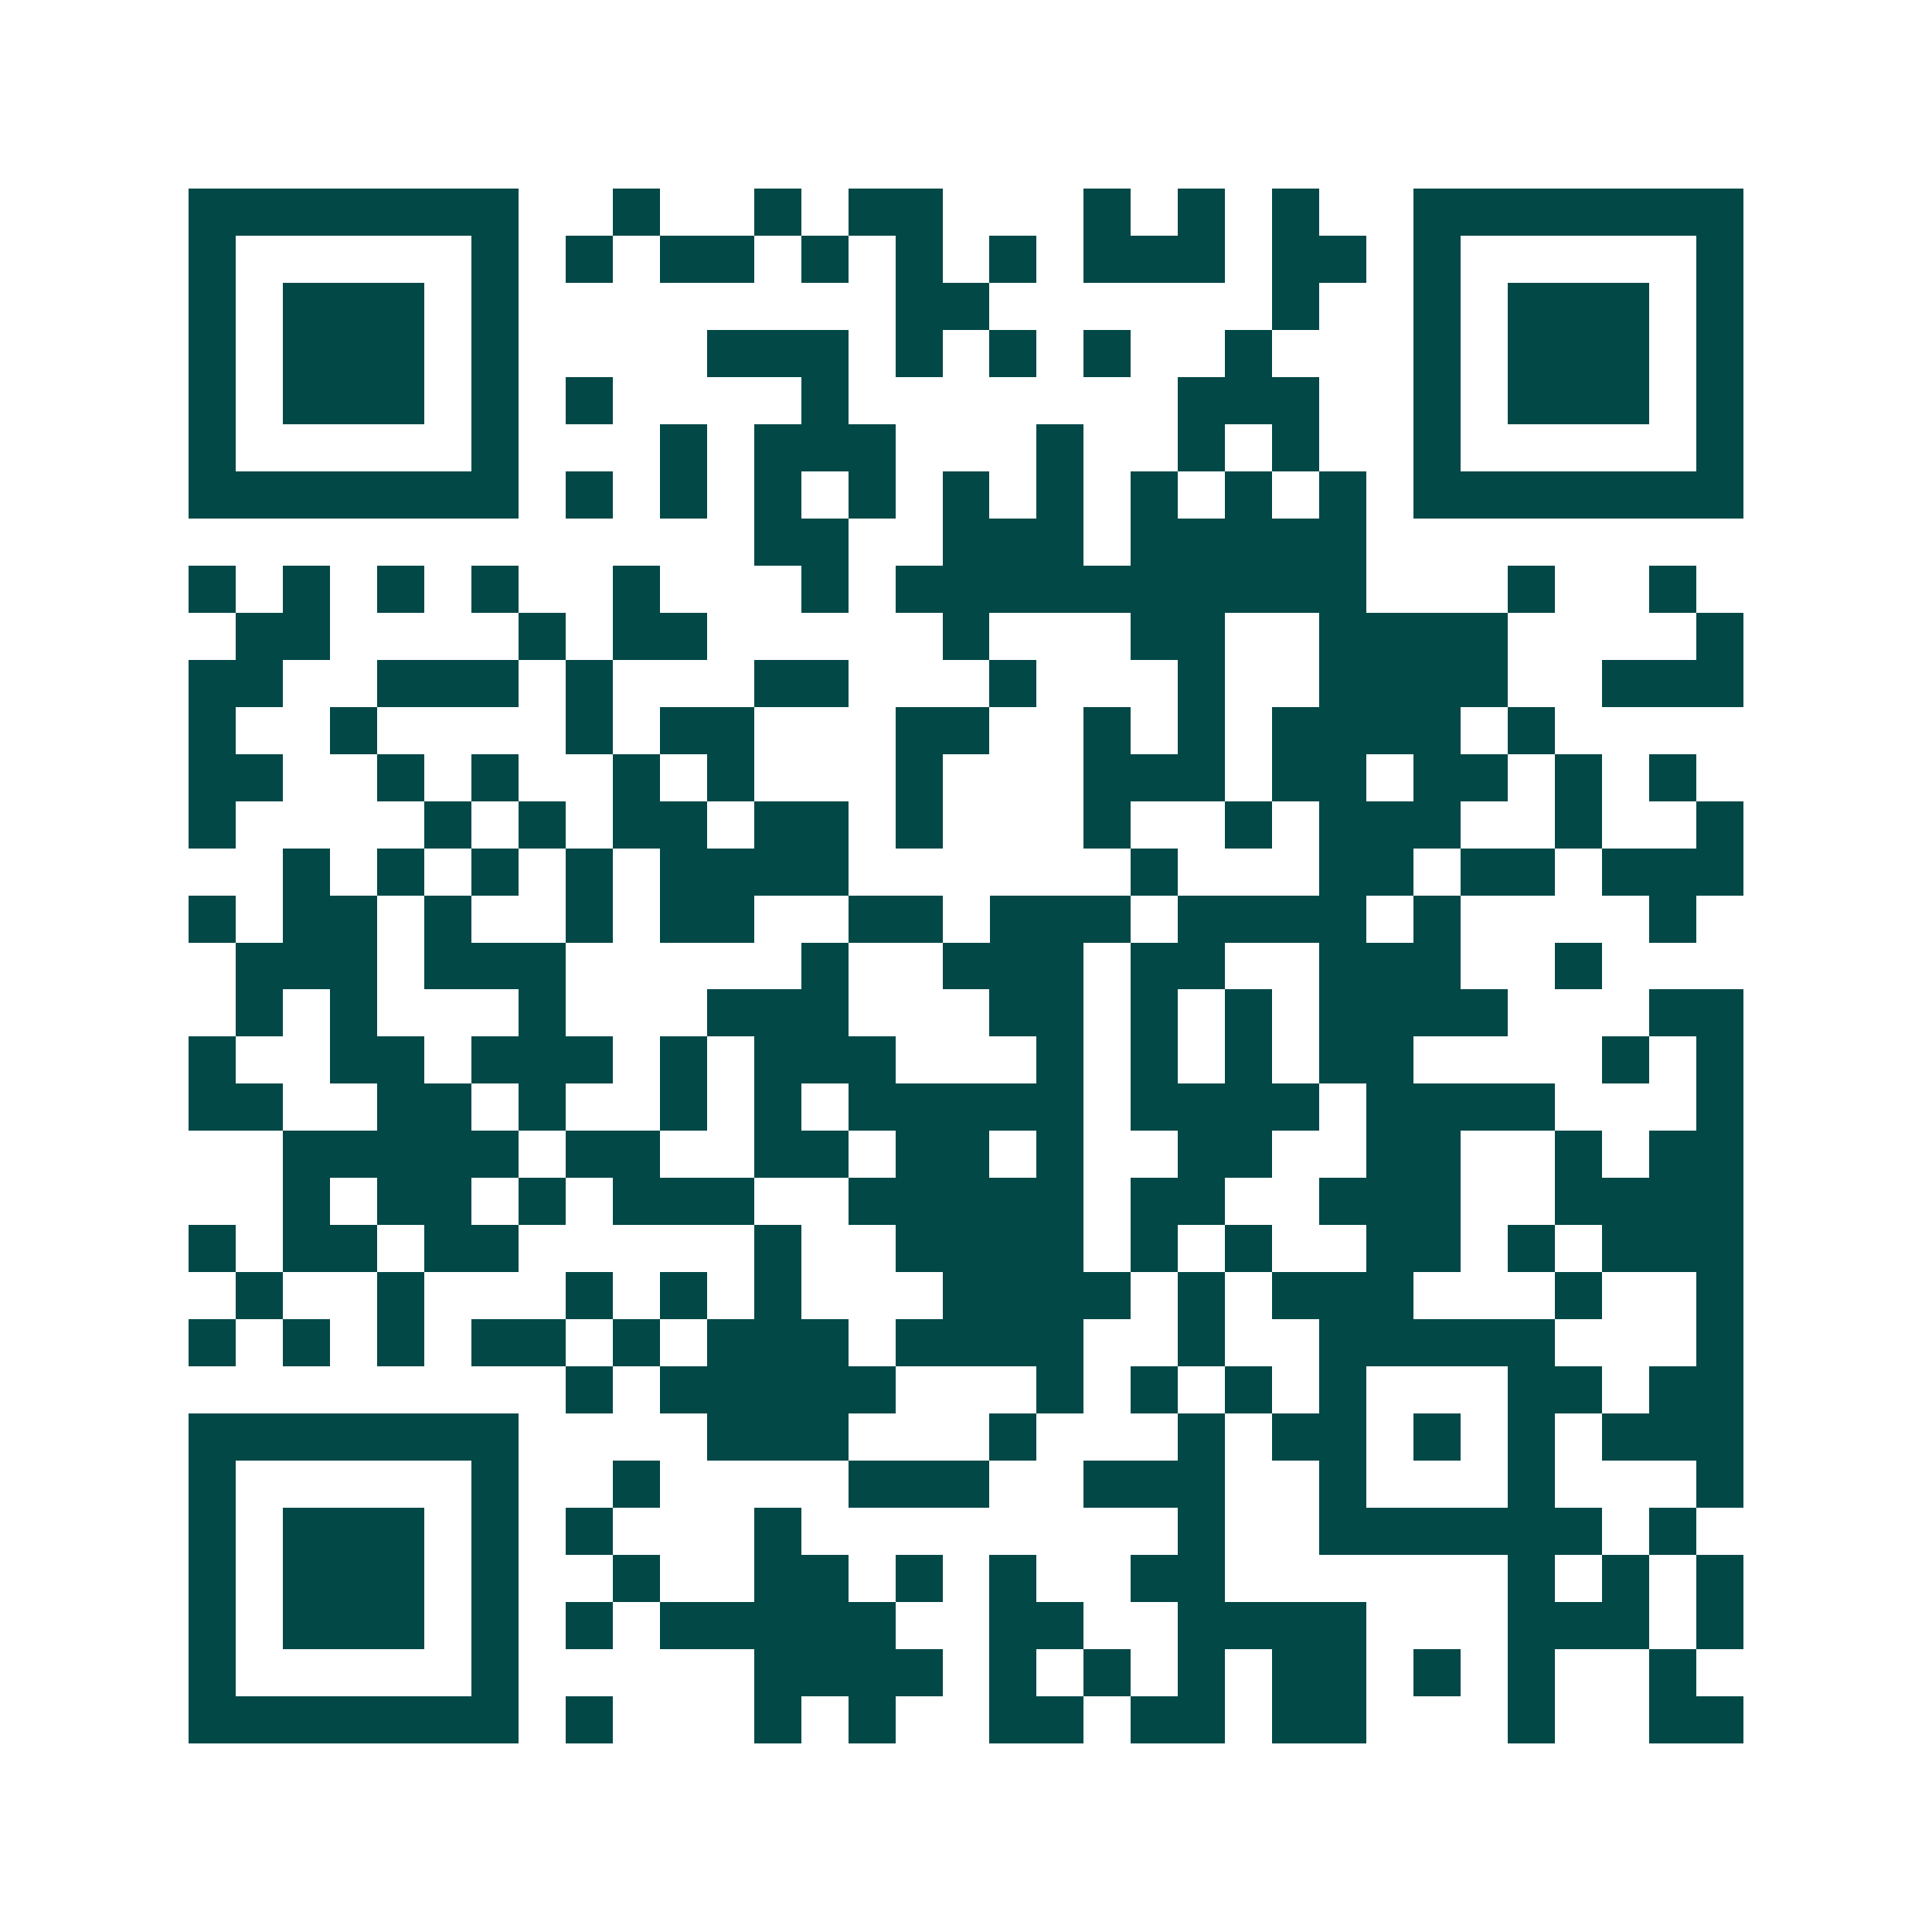 <svg xmlns="http://www.w3.org/2000/svg" width="200" height="200" viewBox="0 0 41 41" shape-rendering="crispEdges"><path fill="#ffffff" d="M0 0h41v41H0z"/><path stroke="#014847" d="M4 4.5h7m2 0h1m2 0h1m1 0h2m3 0h1m1 0h1m1 0h1m2 0h7M4 5.5h1m5 0h1m1 0h1m1 0h2m1 0h1m1 0h1m1 0h1m1 0h3m1 0h2m1 0h1m5 0h1M4 6.5h1m1 0h3m1 0h1m8 0h2m6 0h1m2 0h1m1 0h3m1 0h1M4 7.5h1m1 0h3m1 0h1m4 0h3m1 0h1m1 0h1m1 0h1m2 0h1m3 0h1m1 0h3m1 0h1M4 8.5h1m1 0h3m1 0h1m1 0h1m4 0h1m7 0h3m2 0h1m1 0h3m1 0h1M4 9.5h1m5 0h1m3 0h1m1 0h3m3 0h1m2 0h1m1 0h1m2 0h1m5 0h1M4 10.5h7m1 0h1m1 0h1m1 0h1m1 0h1m1 0h1m1 0h1m1 0h1m1 0h1m1 0h1m1 0h7M16 11.5h2m2 0h3m1 0h5M4 12.5h1m1 0h1m1 0h1m1 0h1m2 0h1m3 0h1m1 0h10m3 0h1m2 0h1M5 13.5h2m4 0h1m1 0h2m5 0h1m3 0h2m2 0h4m4 0h1M4 14.5h2m2 0h3m1 0h1m3 0h2m3 0h1m3 0h1m2 0h4m2 0h3M4 15.5h1m2 0h1m4 0h1m1 0h2m3 0h2m2 0h1m1 0h1m1 0h4m1 0h1M4 16.5h2m2 0h1m1 0h1m2 0h1m1 0h1m3 0h1m3 0h3m1 0h2m1 0h2m1 0h1m1 0h1M4 17.5h1m4 0h1m1 0h1m1 0h2m1 0h2m1 0h1m3 0h1m2 0h1m1 0h3m2 0h1m2 0h1M6 18.5h1m1 0h1m1 0h1m1 0h1m1 0h4m6 0h1m3 0h2m1 0h2m1 0h3M4 19.5h1m1 0h2m1 0h1m2 0h1m1 0h2m2 0h2m1 0h3m1 0h4m1 0h1m4 0h1M5 20.5h3m1 0h3m5 0h1m2 0h3m1 0h2m2 0h3m2 0h1M5 21.5h1m1 0h1m3 0h1m3 0h3m3 0h2m1 0h1m1 0h1m1 0h4m3 0h2M4 22.5h1m2 0h2m1 0h3m1 0h1m1 0h3m3 0h1m1 0h1m1 0h1m1 0h2m4 0h1m1 0h1M4 23.5h2m2 0h2m1 0h1m2 0h1m1 0h1m1 0h5m1 0h4m1 0h4m3 0h1M6 24.5h5m1 0h2m2 0h2m1 0h2m1 0h1m2 0h2m2 0h2m2 0h1m1 0h2M6 25.5h1m1 0h2m1 0h1m1 0h3m2 0h5m1 0h2m2 0h3m2 0h4M4 26.5h1m1 0h2m1 0h2m5 0h1m2 0h4m1 0h1m1 0h1m2 0h2m1 0h1m1 0h3M5 27.5h1m2 0h1m3 0h1m1 0h1m1 0h1m3 0h4m1 0h1m1 0h3m3 0h1m2 0h1M4 28.5h1m1 0h1m1 0h1m1 0h2m1 0h1m1 0h3m1 0h4m2 0h1m2 0h5m3 0h1M12 29.5h1m1 0h5m3 0h1m1 0h1m1 0h1m1 0h1m3 0h2m1 0h2M4 30.5h7m4 0h3m3 0h1m3 0h1m1 0h2m1 0h1m1 0h1m1 0h3M4 31.5h1m5 0h1m2 0h1m4 0h3m2 0h3m2 0h1m3 0h1m3 0h1M4 32.5h1m1 0h3m1 0h1m1 0h1m3 0h1m8 0h1m2 0h6m1 0h1M4 33.5h1m1 0h3m1 0h1m2 0h1m2 0h2m1 0h1m1 0h1m2 0h2m6 0h1m1 0h1m1 0h1M4 34.5h1m1 0h3m1 0h1m1 0h1m1 0h5m2 0h2m2 0h4m3 0h3m1 0h1M4 35.5h1m5 0h1m5 0h4m1 0h1m1 0h1m1 0h1m1 0h2m1 0h1m1 0h1m2 0h1M4 36.5h7m1 0h1m3 0h1m1 0h1m2 0h2m1 0h2m1 0h2m3 0h1m2 0h2"/></svg>
